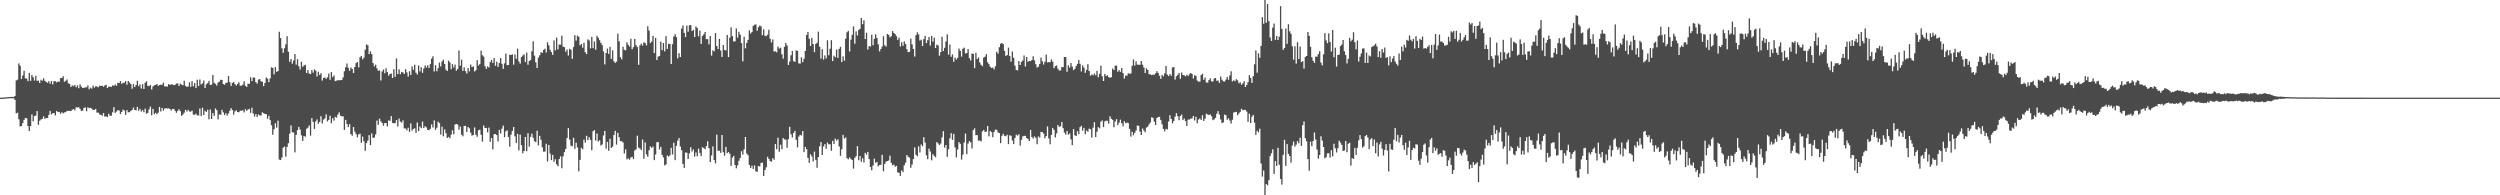 <?xml version="1.0" encoding="UTF-8"?>
<svg xmlns="http://www.w3.org/2000/svg" width="1920" height="150">
  <path d="M0 74.986h1v1.000H0zM1 74.975h1v1.000H1zM2 74.963h1v1.000H2zM3 74.842h1v1.000H3zM4 74.675h1v1.000H4zM5 74.684h1v1.000H5zM6 74.572h1v1.000H6zM7 74.421h1v1.055H7zM8 74.421h1v1.012H8zM9 74.382h1v1.147H9zM10 74.426h1v1.101H10zM11 73.672h1v2.959H11zM12 61.757h1v25.298H12zM13 61.166h1v25.358H13zM14 48.683h1v42.959H14zM15 50.432h1v46.646H15zM16 60.743h1v36.003H16zM17 57.937h1v36.635H17zM18 54.332h1v37.706H18zM19 60.102h1v30.460H19zM20 60.420h1v30.421H20zM21 62.357h1v34.428H21zM22 56.017h1v44.575H22zM23 62.125h1v34.747H23zM24 57.566h1v30.357H24zM25 59.340h1v33.840H25zM26 61.848h1v27.274H26zM27 58.216h1v30.581H27zM28 62.059h1v23.234H28zM29 61.915h1v33.952H29zM30 63.670h1v29.075H30zM31 61.224h1v30.604H31zM32 62.018h1v29.208H32zM33 60.141h1v29.263H33zM34 62.057h1v29.240H34zM35 62.922h1v27.649H35zM36 63.629h1v27.065H36zM37 62.357h1v25.841H37zM38 64.318h1v20.815H38zM39 62.199h1v25.655H39zM40 64.826h1v22.238H40zM41 62.373h1v24.426H41zM42 62.398h1v26.280H42zM43 63.304h1v21.895H43zM44 62.592h1v23.454H44zM45 62.805h1v23.133H45zM46 60.079h1v27.269H46zM47 59.912h1v26.312H47zM48 58.543h1v28.546H48zM49 62.750h1v23.563H49zM50 62.004h1v24.138H50zM51 61.045h1v24.097H51zM52 63.963h1v21.158H52zM53 64.414h1v20.698H53zM54 66.753h1v18.523H54zM55 65.586h1v18.672H55zM56 66.186h1v17.594H56zM57 65.247h1v19.535H57zM58 67.037h1v15.413H58zM59 65.604h1v17.059H59zM60 67.744h1v14.584H60zM61 64.840h1v18.862H61zM62 66.508h1v18.697H62zM63 67.582h1v17.422H63zM64 67.438h1v15.408H64zM65 67.138h1v15.420H65zM66 67.030h1v18.427H66zM67 65.579h1v16.834H67zM68 68.626h1v14.491H68zM69 67.259h1v15.589H69zM70 68.120h1v15.328H70zM71 65.735h1v18.748H71zM72 67.268h1v17.091H72zM73 66.309h1v17.338H73zM74 66.357h1v20.119H74zM75 67.081h1v19.460H75zM76 65.771h1v22.151H76zM77 65.984h1v22.202H77zM78 65.801h1v23.085H78zM79 66.660h1v20.178H79zM80 65.616h1v23.927H80zM81 65.140h1v24.225H81zM82 67.589h1v22.369H82zM83 66.499h1v20.888H83zM84 66.566h1v22.350H84zM85 66.660h1v22.176H85zM86 65.575h1v20.689H86zM87 65.842h1v16.482H87zM88 64.945h1v21.712H88zM89 65.824h1v19.890H89zM90 63.574h1v21.030H90zM91 63.805h1v21.080H91zM92 62.224h1v25.426H92zM93 64.373h1v21.636H93zM94 63.606h1v20.551H94zM95 63.528h1v21.405H95zM96 62.286h1v25.907H96zM97 65.055h1v19.455H97zM98 62.244h1v23.994H98zM99 63.345h1v22.838H99zM100 64.545h1v20.634H100zM101 68.138h1v16.271H101zM102 64.565h1v17.958H102zM103 66.879h1v17.528H103zM104 65.355h1v19.363H104zM105 62.022h1v20.041H105zM106 66.181h1v18.924H106zM107 64.822h1v18.759H107zM108 67.978h1v17.709H108zM109 64.634h1v19.947H109zM110 68.333h1v17.883H110zM111 63.560h1v19.869H111zM112 62.407h1v24.934H112zM113 65.831h1v20.842H113zM114 66.211h1v17.800H114zM115 65.220h1v16.642H115zM116 68.729h1v19.736H116zM117 66.405h1v17.203H117zM118 65.495h1v22.133H118zM119 65.247h1v21.449H119zM120 64.471h1v23.298H120zM121 65.923h1v20.597H121zM122 65.348h1v16.823H122zM123 65.055h1v20.528H123zM124 65.080h1v17.830H124zM125 63.508h1v21.426H125zM126 66.367h1v17.040H126zM127 66.296h1v16.871H127zM128 66.541h1v16.814H128zM129 64.584h1v18.636H129zM130 65.291h1v18.446H130zM131 64.696h1v20.240H131zM132 64.913h1v18.752H132zM133 65.435h1v18.292H133zM134 65.083h1v20.082H134zM135 64.133h1v22.488H135zM136 64.053h1v21.103H136zM137 66.053h1v17.887H137zM138 64.183h1v21.236H138zM139 64.973h1v23.989H139zM140 65.488h1v22.488H140zM141 62.018h1v24.518H141zM142 65.959h1v18.409H142zM143 66.630h1v19.032H143zM144 66.499h1v17.841H144zM145 63.247h1v22.435H145zM146 66.728h1v19.032H146zM147 62.290h1v22.593H147zM148 66.270h1v21.730H148zM149 63.799h1v24.410H149zM150 67.651h1v19.629H150zM151 61.251h1v27.328H151zM152 66.122h1v22.604H152zM153 61.018h1v22.286H153zM154 64.819h1v24.335H154zM155 64.085h1v18.640H155zM156 61.851h1v26.509H156zM157 67.516h1v17.558H157zM158 64.783h1v21.300H158zM159 63.851h1v20.400H159zM160 62.107h1v29.558H160zM161 65.183h1v18.906H161zM162 65.034h1v26.335H162zM163 57.552h1v29.265H163zM164 63.549h1v25.429H164zM165 64.419h1v18.880H165zM166 65.685h1v18.956H166zM167 63.389h1v28.317H167zM168 62.709h1v25.134H168zM169 61.166h1v27.010H169zM170 61.452h1v22.884H170zM171 64.558h1v21.753H171zM172 65.039h1v23.362H172zM173 63.760h1v23.188H173zM174 63.350h1v25.436H174zM175 58.420h1v28.725H175zM176 63.132h1v21.964H176zM177 65.975h1v17.136H177zM178 63.702h1v20.810H178zM179 62.856h1v25.147H179zM180 64.689h1v20.796H180zM181 65.742h1v18.954H181zM182 64.426h1v21.620H182zM183 63.192h1v23.005H183zM184 65.815h1v19.235H184zM185 65.842h1v19.192H185zM186 64.993h1v19.727H186zM187 62.391h1v23.952H187zM188 65.854h1v18.011H188zM189 66.774h1v18.354H189zM190 64.311h1v19.837H190zM191 64.380h1v19.249H191zM192 59.409h1v27.253H192zM193 62.325h1v20.435H193zM194 59.546h1v27.633H194zM195 59.647h1v29.885H195zM196 63.107h1v24.506H196zM197 64.220h1v25.694H197zM198 61.141h1v26.772H198zM199 60.727h1v27.944H199zM200 62.393h1v26.353H200zM201 62.844h1v23.410H201zM202 66.124h1v20.798H202zM203 63.702h1v23.831H203zM204 59.560h1v28.109H204zM205 60.425h1v30.748H205zM206 63.142h1v25.733H206zM207 60.134h1v32.119H207zM208 51.704h1v44.492H208zM209 52.146h1v51.366H209zM210 57.092h1v42.167H210zM211 51.574h1v43.112H211zM212 55.177h1v42.883H212zM213 54.602h1v38.072H213zM214 24.376h1v98.174H214zM215 29.260h1v93.661H215zM216 37.093h1v83.894H216zM217 40.489h1v72.908H217zM218 37.061h1v75.499H218zM219 34.113h1v86.201H219zM220 27.777h1v85.085H220zM221 39.713h1v70.267H221zM222 47.401h1v55.289H222zM223 45.303h1v51.061H223zM224 48.889h1v52.668H224zM225 46.507h1v55.284H225zM226 41.448h1v75.581H226zM227 49.677h1v53.915H227zM228 45.463h1v54.501H228zM229 50.892h1v46.552H229zM230 53.426h1v46.030H230zM231 47.420h1v56.522H231zM232 51.363h1v56.895H232zM233 50.246h1v54.227H233zM234 49.699h1v55.257H234zM235 56.083h1v42.838H235zM236 53.778h1v44.273H236zM237 56.518h1v39.848H237zM238 56.905h1v47.269H238zM239 53.828h1v36.909H239zM240 55.829h1v37.818H240zM241 53.307h1v45.735H241zM242 54.229h1v39.054H242zM243 58.779h1v32.909H243zM244 55.106h1v39.951H244zM245 57.555h1v36.074H245zM246 56.257h1v32.984H246zM247 61.910h1v32.927H247zM248 59.864h1v32.025H248zM249 59.427h1v31.563H249zM250 60.562h1v27.312H250zM251 59.365h1v33.934H251zM252 56.488h1v35.571H252zM253 61.285h1v27.601H253zM254 55.364h1v39.283H254zM255 59.248h1v31.554H255zM256 57.891h1v34.765H256zM257 62.325h1v27.374H257zM258 61.961h1v28.423H258zM259 61.519h1v26.511H259zM260 61.668h1v24.646H260zM261 61.558h1v27.361H261zM262 61.469h1v27.800H262zM263 59.516h1v29.819H263zM264 54.742h1v45.010H264zM265 51.643h1v40.439H265zM266 48.809h1v46.456H266zM267 52.130h1v45.477H267zM268 54.369h1v40.968H268zM269 51.807h1v51.244H269zM270 53.004h1v51.235H270zM271 56.126h1v41.405H271zM272 51.457h1v49.688H272zM273 48.509h1v54.527H273zM274 47.635h1v57.834H274zM275 51.785h1v51.425H275zM276 44.025h1v58.607H276zM277 42.979h1v66.705H277zM278 45.580h1v59.310H278zM279 44.250h1v64.245H279zM280 38.164h1v77.664H280zM281 34.099h1v75.815H281zM282 34.765h1v73.210H282zM283 41.499h1v62.263H283zM284 39.439h1v71.954H284zM285 41.558h1v60.876H285zM286 48.418h1v57.465H286zM287 50.935h1v54.765H287zM288 49.690h1v53.549H288zM289 52.489h1v40.066H289zM290 54.348h1v41.494H290zM291 54.110h1v37.038H291zM292 61.819h1v31.359H292zM293 54.890h1v39.514H293zM294 53.366h1v43.220H294zM295 56.275h1v38.271H295zM296 52.441h1v42.064H296zM297 55.350h1v41.748H297zM298 58.095h1v34.307H298zM299 56.836h1v36.010H299zM300 56.499h1v32.698H300zM301 59.921h1v34.442H301zM302 53.121h1v41.613H302zM303 59.026h1v35.529H303zM304 44.827h1v47.408H304zM305 56.948h1v40.235H305zM306 53.249h1v37.793H306zM307 56.980h1v36.424H307zM308 55.209h1v38.944H308zM309 55.669h1v36.754H309zM310 56.845h1v41.771H310zM311 53.149h1v45.564H311zM312 55.639h1v44.492H312zM313 58.825h1v39.265H313zM314 54.751h1v46.488H314zM315 57.555h1v37.207H315zM316 50.999h1v49.285H316zM317 53.627h1v45.394H317zM318 49.709h1v48.800H318zM319 55.877h1v46.177H319zM320 57.211h1v36.859H320zM321 50.274h1v50.494H321zM322 54.854h1v42.279H322zM323 51.665h1v46.802H323zM324 55.891h1v37.493H324zM325 52.565h1v45.770H325zM326 50.308h1v46.616H326zM327 51.878h1v45.966H327zM328 50.155h1v49.606H328zM329 52.199h1v47.772H329zM330 49.228h1v49.670H330zM331 44.996h1v50.544H331zM332 43.195h1v54.771H332zM333 54.893h1v37.587H333zM334 50.052h1v49.624H334zM335 54.710h1v43.446H335zM336 52.336h1v41.103H336zM337 48.063h1v46.518H337zM338 51.038h1v52.338H338zM339 47.225h1v50.063H339zM340 45.802h1v58.926H340zM341 49.134h1v50.311H341zM342 53.478h1v48.802H342zM343 54.506h1v51.496H343zM344 46.552h1v58.582H344zM345 47.878h1v58.319H345zM346 53.130h1v50.327H346zM347 49.269h1v50.757H347zM348 51.867h1v51.299H348zM349 49.635h1v46.030H349zM350 54.286h1v40.931H350zM351 53.062h1v42.586H351zM352 38.757h1v60.864H352zM353 50.491h1v46.687H353zM354 45.772h1v57.628H354zM355 54.421h1v50.267H355zM356 51.649h1v45.129H356zM357 54.623h1v42.007H357zM358 56.470h1v44.845H358zM359 52.272h1v45.241H359zM360 54.824h1v43.739H360zM361 49.599h1v52.286H361zM362 51.432h1v52.741H362zM363 51.034h1v52.586H363zM364 54.865h1v43.021H364zM365 53.954h1v49.530H365zM366 46.252h1v58.765H366zM367 50.299h1v49.807H367zM368 49.230h1v50.352H368zM369 38.905h1v64.634H369zM370 42.435h1v66.302H370zM371 43.458h1v52.954H371zM372 50.830h1v47.518H372zM373 52.865h1v45.399H373zM374 51.027h1v50.677H374zM375 51.881h1v46.131H375zM376 47.683h1v61.171H376zM377 46.053h1v59.930H377zM378 48.358h1v66.307H378zM379 44.554h1v58.534H379zM380 50.530h1v52.430H380zM381 47.381h1v56.360H381zM382 51.354h1v57.330H382zM383 48.347h1v51.466H383zM384 44.575h1v57.999H384zM385 48.976h1v49.857H385zM386 52.865h1v43.620H386zM387 48.713h1v56.630H387zM388 41.164h1v59.715H388zM389 50.052h1v50.063H389zM390 49.903h1v55.328H390zM391 42.101h1v70.523H391zM392 42.258h1v61.180H392zM393 41.727h1v58.779H393zM394 49.672h1v47.804H394zM395 41.803h1v62.910H395zM396 45.142h1v64.755H396zM397 37.422h1v65.396H397zM398 47.227h1v68.285H398zM399 48.917h1v54.476H399zM400 43.767h1v67.708H400zM401 42.643h1v75.060H401zM402 41.780h1v74.190H402zM403 47.688h1v57.458H403zM404 40.377h1v75.748H404zM405 49.727h1v52.570H405zM406 46.832h1v65.744H406zM407 46.127h1v58.987H407zM408 39.384h1v63.279H408zM409 31.737h1v74.078H409zM410 42.712h1v65.774H410zM411 47.921h1v61.230H411zM412 52.222h1v48.186H412zM413 44.286h1v67.362H413zM414 42.439h1v61.892H414zM415 40.070h1v67.225H415zM416 40.583h1v72.590H416zM417 38.306h1v78.211H417zM418 37.413h1v78.978H418zM419 40.320h1v70.090H419zM420 32.481h1v91.512H420zM421 34.829h1v76.517H421zM422 38.271h1v79.713H422zM423 39.979h1v83.025H423zM424 42.181h1v76.772H424zM425 31.073h1v93.173H425zM426 38.635h1v83.661H426zM427 28.871h1v97.353H427zM428 37.887h1v89.804H428zM429 34.206h1v87.982H429zM430 34.238h1v85.801H430zM431 27.377h1v101.852H431zM432 35.847h1v84.212H432zM433 36.243h1v80.578H433zM434 39.752h1v74.611H434zM435 38.056h1v67.992H435zM436 42.632h1v55.772H436zM437 37.477h1v69.662H437zM438 38.175h1v73.666H438zM439 45.163h1v67.218H439zM440 36.122h1v69.701H440zM441 27.045h1v87.284H441zM442 31.254h1v78.342H442zM443 27.338h1v85.892H443zM444 28.310h1v103.285H444zM445 34.831h1v87.948H445zM446 33.813h1v79.660H446zM447 36.587h1v78.028H447zM448 32.883h1v74.325H448zM449 40.139h1v69.404H449zM450 41.505h1v62.801H450zM451 30.208h1v77.360H451zM452 31.068h1v74.323H452zM453 37.106h1v70.274H453zM454 28.347h1v87.003H454zM455 36.964h1v63.785H455zM456 31.856h1v68.012H456zM457 38.214h1v69.802H457zM458 27.496h1v75.069H458zM459 28.967h1v79.740H459zM460 30.885h1v76.859H460zM461 32.888h1v78.818H461zM462 34.680h1v76.225H462zM463 39.489h1v64.563H463zM464 49.445h1v51.089H464zM465 40.766h1v73.483H465zM466 37.280h1v71.656H466zM467 41.368h1v74.460H467zM468 36.019h1v70.599H468zM469 45.229h1v68.392H469zM470 38.704h1v73.899H470zM471 47.044h1v56.710H471zM472 48.324h1v52.158H472zM473 47.296h1v63.748H473zM474 25.822h1v76.160H474zM475 31.686h1v73.757H475zM476 43.943h1v64.426H476zM477 45.547h1v62.906H477zM478 35.886h1v73.586H478zM479 38.230h1v79.651H479zM480 38.651h1v76.067H480zM481 32.510h1v89.914H481zM482 34.449h1v87.165H482zM483 35.797h1v86.874H483zM484 29.771h1v91.161H484zM485 37.852h1v82.590H485zM486 36.237h1v85.954H486zM487 29.922h1v85.689H487zM488 34.705h1v79.990H488zM489 36.177h1v68.040H489zM490 49.743h1v63.657H490zM491 34.918h1v79.097H491zM492 33.527h1v81.695H492zM493 34.989h1v72.162H493zM494 32.449h1v89.447H494zM495 33.067h1v76.291H495zM496 34.888h1v83.702H496zM497 20.116h1v100.285H497zM498 23.527h1v91.882H498zM499 33.085h1v79.417H499zM500 31.890h1v81.663H500zM501 27.546h1v85.050H501zM502 40.739h1v82.230H502zM503 29.034h1v89.628H503zM504 46.117h1v63.144H504zM505 43.458h1v65.582H505zM506 42.979h1v71.855H506zM507 31.920h1v80.875H507zM508 38.491h1v80.495H508zM509 33.028h1v87.868H509zM510 39.434h1v87.579H510zM511 27.743h1v98.536H511zM512 37.576h1v81.807H512zM513 33.579h1v86.675H513zM514 33.824h1v85.513H514zM515 49.168h1v64.366H515zM516 33.927h1v84.727H516zM517 27.992h1v81.587H517zM518 26.246h1v96.730H518zM519 28.464h1v83.572H519zM520 44.797h1v63.160H520zM521 40.839h1v65.181H521zM522 43.771h1v68.825H522zM523 21.920h1v93.436H523zM524 19.501h1v106.375H524zM525 25.253h1v103.656H525zM526 28.457h1v88.644H526zM527 19.624h1v97.698H527zM528 24.392h1v97.723H528zM529 19.460h1v98.360H529zM530 19.242h1v93.803H530zM531 23.872h1v92.532H531zM532 23.000h1v91.807H532zM533 28.436h1v91.848H533zM534 20.350h1v96.732H534zM535 21.535h1v98.497H535zM536 27.864h1v86.316H536zM537 23.483h1v93.940H537zM538 33.682h1v86.231H538zM539 27.706h1v85.412H539zM540 26.372h1v87.385H540zM541 24.518h1v90.074H541zM542 30.082h1v82.166H542zM543 30.075h1v78.394H543zM544 34.076h1v79.621H544zM545 27.649h1v96.888H545zM546 42.714h1v76.671H546zM547 38.642h1v73.803H547zM548 39.432h1v83.466H548zM549 25.358h1v100.108H549zM550 35.305h1v68.053H550zM551 37.676h1v78.163H551zM552 29.826h1v85.886H552zM553 38.811h1v78.582H553zM554 43.746h1v59.928H554zM555 34.575h1v82.363H555zM556 38.345h1v81.184H556zM557 38.773h1v74.055H557zM558 26.843h1v90.829H558zM559 43.851h1v72.862H559zM560 28.851h1v89.236H560zM561 21.039h1v106.348H561zM562 27.713h1v93.356H562zM563 31.828h1v87.865H563zM564 31.789h1v94.952H564zM565 21.881h1v107.373H565zM566 28.867h1v98.165H566zM567 24.401h1v99.090H567zM568 26.575h1v94.739H568zM569 33.144h1v82.981H569zM570 47.170h1v71.562H570zM571 28.235h1v86.419H571zM572 37.113h1v68.108H572zM573 32.977h1v84.881H573zM574 30.645h1v88.566H574zM575 23.337h1v103.326H575zM576 25.761h1v103.322H576zM577 24.623h1v102.619H577zM578 19.888h1v109.902H578zM579 19.004h1v108.087H579zM580 18.718h1v112.882H580zM581 23.621h1v108.357H581zM582 20.904h1v106.556H582zM583 19.620h1v108.266H583zM584 20.208h1v104.915H584zM585 27.029h1v97.865H585zM586 22.543h1v112.560H586zM587 27.429h1v103.166H587zM588 27.779h1v100.719H588zM589 26.637h1v93.789H589zM590 22.840h1v99.163H590zM591 29.789h1v93.894H591zM592 32.611h1v91.599H592zM593 30.318h1v91.198H593zM594 39.654h1v83.004H594zM595 39.365h1v71.278H595zM596 40.141h1v74.496H596zM597 35.731h1v69.976H597zM598 37.271h1v79.243H598zM599 36.598h1v74.554H599zM600 41.668h1v72.990H600zM601 45.058h1v60.967H601zM602 35.918h1v71.136H602zM603 33.092h1v74.197H603zM604 34.941h1v78.536H604zM605 49.873h1v57.012H605zM606 47.255h1v50.159H606zM607 42.451h1v60.654H607zM608 39.148h1v66.417H608zM609 46.987h1v55.110H609zM610 47.518h1v53.004H610zM611 38.727h1v68.697H611zM612 39.004h1v74.203H612zM613 48.701h1v56.140H613zM614 48.871h1v54.684H614zM615 43.993h1v60.111H615zM616 47.765h1v52.876H616zM617 45.106h1v71.748H617zM618 39.150h1v73.650H618zM619 26.850h1v87.733H619zM620 24.575h1v96.671H620zM621 29.725h1v95.348H621zM622 35.307h1v83.219H622zM623 29.011h1v91.093H623zM624 33.815h1v90.202H624zM625 40.052h1v76.357H625zM626 33.737h1v89.003H626zM627 32.913h1v95.899H627zM628 24.291h1v96.357H628zM629 35.909h1v76.451H629zM630 45.058h1v64.057H630zM631 37.807h1v81.244H631zM632 45.699h1v66.795H632zM633 42.602h1v68.113H633zM634 44.877h1v69.397H634zM635 30.933h1v78.609H635zM636 42.437h1v68.408H636zM637 37.443h1v73.363H637zM638 30.883h1v84.897H638zM639 46.900h1v61.295H639zM640 42.794h1v67.749H640zM641 43.966h1v62.498H641zM642 38.036h1v69.919H642zM643 44.483h1v62.510H643zM644 37.518h1v74.954H644zM645 36.017h1v83.647H645zM646 47.674h1v66.948H646zM647 43.275h1v60.313H647zM648 46.612h1v59.823H648zM649 29.709h1v75.854H649zM650 24.786h1v96.714H650zM651 23.689h1v98.641H651zM652 39.507h1v81.379H652zM653 30.466h1v91.541H653zM654 26.674h1v96.231H654zM655 20.265h1v109.227H655zM656 33.604h1v87.675H656zM657 24.136h1v95.725H657zM658 27.246h1v85.043H658zM659 23.026h1v100.081H659zM660 22.055h1v97.778H660zM661 13.845h1v110.378H661zM662 18.544h1v103.054H662zM663 15.598h1v109.172H663zM664 29.970h1v87.437H664zM665 25.092h1v93.677H665zM666 38.068h1v78.600H666zM667 35.374h1v86.854H667zM668 35.669h1v92.574H668zM669 26.617h1v104.173H669zM670 34.719h1v92.477H670zM671 29.741h1v92.095H671zM672 26.388h1v98.527H672zM673 29.208h1v95.272H673zM674 34.035h1v93.784H674zM675 39.494h1v87.241H675zM676 37.674h1v88.902H676zM677 35.735h1v83.130H677zM678 27.800h1v103.775H678zM679 34.708h1v91.223H679zM680 35.806h1v88.355H680zM681 26.104h1v97.611H681zM682 26.743h1v96.556H682zM683 28.713h1v90.784H683zM684 27.869h1v97.195H684zM685 23.840h1v103.093H685zM686 25.298h1v101.129H686zM687 26.283h1v101.793H687zM688 27.805h1v99.591H688zM689 30.682h1v101.649H689zM690 28.922h1v103.912H690zM691 35.669h1v99.424H691zM692 32.398h1v98.456H692zM693 35.204h1v96.973H693zM694 31.796h1v95.187H694zM695 33.842h1v91.088H695zM696 37.857h1v81.255H696zM697 40.061h1v80.299H697zM698 39.777h1v81.299H698zM699 29.638h1v99.218H699zM700 34.067h1v92.299H700zM701 37.624h1v84.560H701zM702 43.403h1v69.850H702zM703 27.086h1v91.740H703zM704 24.825h1v95.164H704zM705 26.479h1v85.968H705zM706 31.130h1v85.968H706zM707 30.528h1v80.406H707zM708 35.367h1v76.989H708zM709 30.054h1v75.298H709zM710 27.523h1v82.013H710zM711 33.124h1v86.181H711zM712 30.947h1v91.388H712zM713 28.356h1v85.799H713zM714 35.026h1v81.377H714zM715 27.576h1v95.579H715zM716 32.011h1v86.467H716zM717 28.857h1v90.862H717zM718 36.939h1v83.784H718zM719 34.330h1v74.815H719zM720 34.845h1v75.327H720zM721 42.741h1v68.653H721zM722 40.063h1v70.203H722zM723 28.187h1v77.325H723zM724 39.210h1v61.480H724zM725 36.694h1v76.696H725zM726 31.831h1v79.523H726zM727 26.349h1v94.118H727zM728 41.945h1v72.665H728zM729 34.225h1v72.025H729zM730 43.632h1v58.614H730zM731 41.803h1v65.639H731zM732 47.397h1v55.405H732zM733 44.250h1v69.008H733zM734 45.701h1v75.192H734zM735 44.373h1v70.377H735zM736 37.294h1v71.848H736zM737 39.137h1v71.320H737zM738 43.488h1v79.097H738zM739 37.450h1v81.345H739zM740 36.607h1v72.871H740zM741 41.000h1v61.533H741zM742 40.789h1v77.648H742zM743 37.706h1v72.501H743zM744 44.641h1v63.668H744zM745 46.410h1v62.901H745zM746 41.190h1v72.835H746zM747 41.331h1v58.559H747zM748 52.350h1v46.200H748zM749 40.615h1v63.176H749zM750 45.312h1v58.486H750zM751 44.069h1v64.025H751zM752 47.921h1v59.978H752zM753 49.784h1v58.884H753zM754 50.816h1v50.063H754zM755 44.250h1v55.518H755zM756 43.520h1v57.717H756zM757 41.549h1v59.573H757zM758 47.845h1v48.901H758zM759 49.255h1v55.508H759zM760 51.292h1v49.287H760zM761 52.215h1v49.315H761zM762 51.874h1v53.451H762zM763 53.300h1v47.910H763zM764 50.896h1v48.562H764zM765 39.743h1v59.999H765zM766 41.201h1v60.482H766zM767 36.257h1v66.003H767zM768 33.625h1v76.289H768zM769 32.989h1v71.381H769zM770 33.950h1v68.809H770zM771 39.015h1v65.353H771zM772 42.970h1v61.704H772zM773 42.277h1v61.246H773zM774 36.571h1v74.137H774zM775 42.993h1v60.903H775zM776 47.340h1v56.978H776zM777 39.542h1v68.317H777zM778 44.321h1v66.323H778zM779 50.397h1v55.611H779zM780 53.744h1v49.715H780zM781 54.071h1v50.105H781zM782 46.900h1v56.156H782zM783 49.894h1v62.002H783zM784 47.463h1v59.880H784zM785 46.474h1v58.264H785zM786 42.620h1v61.716H786zM787 51.068h1v53.281H787zM788 43.746h1v62.256H788zM789 47.463h1v59.198H789zM790 46.797h1v61.503H790zM791 46.967h1v52.842H791zM792 46.078h1v59.113H792zM793 43.224h1v63.183H793zM794 46.387h1v58.390H794zM795 49.297h1v56.552H795zM796 51.865h1v58.928H796zM797 51.208h1v53.531H797zM798 49.111h1v56.543H798zM799 44.225h1v57.097H799zM800 47.118h1v54.369H800zM801 49.555h1v53.041H801zM802 47.397h1v58.795H802zM803 41.938h1v62.563H803zM804 47.967h1v49.178H804zM805 47.646h1v58.633H805zM806 47.818h1v62.991H806zM807 45.568h1v58.054H807zM808 47.383h1v50.867H808zM809 52.364h1v47.445H809zM810 50.798h1v54.719H810zM811 50.297h1v52.169H811zM812 52.776h1v43.282H812zM813 54.165h1v43.284H813zM814 54.060h1v42.908H814zM815 51.546h1v42.133H815zM816 51.535h1v46.907H816zM817 43.792h1v58.081H817zM818 43.758h1v59.644H818zM819 55.163h1v45.419H819zM820 50.189h1v53.256H820zM821 51.929h1v50.567H821zM822 48.374h1v58.656H822zM823 51.153h1v60.292H823zM824 53.840h1v45.284H824zM825 52.817h1v51.050H825zM826 50.732h1v53.714H826zM827 49.049h1v51.716H827zM828 46.040h1v57.012H828zM829 49.017h1v48.653H829zM830 54.879h1v41.771H830zM831 50.240h1v50.130H831zM832 51.981h1v46.202H832zM833 55.886h1v47.186H833zM834 53.609h1v46.674H834zM835 49.255h1v51.910H835zM836 54.584h1v44.158H836zM837 58.097h1v41.217H837zM838 57.177h1v48.502H838zM839 57.836h1v40.187H839zM840 56.454h1v37.411H840zM841 57.790h1v47.406H841zM842 54.410h1v46.749H842zM843 59.294h1v38.338H843zM844 56.667h1v41.938H844zM845 50.418h1v43.030H845zM846 58.596h1v33.863H846zM847 62.199h1v35.422H847zM848 56.804h1v36.477H848zM849 58.404h1v34.259H849zM850 57.809h1v35.003H850zM851 59.237h1v35.742H851zM852 59.770h1v29.574H852zM853 59.310h1v31.940H853zM854 52.650h1v39.342H854zM855 53.833h1v43.884H855zM856 50.498h1v42.844H856zM857 50.311h1v41.160H857zM858 55.106h1v40.993H858zM859 53.879h1v40.308H859zM860 55.199h1v36.692H860zM861 52.235h1v42.432H861zM862 56.099h1v40.913H862zM863 60.326h1v32.746H863zM864 58.095h1v36.486H864zM865 58.118h1v36.015H865zM866 56.264h1v38.232H866zM867 56.703h1v42.256H867zM868 56.456h1v48.438H868zM869 50.505h1v50.670H869zM870 45.680h1v58.207H870zM871 50.308h1v51.759H871zM872 47.138h1v53.098H872zM873 49.628h1v46.756H873zM874 49.725h1v46.905H874zM875 49.786h1v51.272H875zM876 46.864h1v56.820H876zM877 49.670h1v49.031H877zM878 51.874h1v48.340H878zM879 56.060h1v45.541H879zM880 52.446h1v45.536H880zM881 53.719h1v43.559H881zM882 56.992h1v38.532H882zM883 57.131h1v36.990H883zM884 57.669h1v32.455H884zM885 57.349h1v33.142H885zM886 57.365h1v36.056H886zM887 56.264h1v39.780H887zM888 54.671h1v35.939H888zM889 56.058h1v33.728H889zM890 58.102h1v31.586H890zM891 60.594h1v31.675H891zM892 57.541h1v37.953H892zM893 58.614h1v40.331H893zM894 56.380h1v44.481H894zM895 50.668h1v48.289H895zM896 57.358h1v42.057H896zM897 58.466h1v34.895H897zM898 56.845h1v31.647H898zM899 58.216h1v33.135H899zM900 51.826h1v42.881H900zM901 51.432h1v41.489H901zM902 61.116h1v28.448H902zM903 58.642h1v28.301H903zM904 57.470h1v31.739H904zM905 55.998h1v36.390H905zM906 60.542h1v28.585H906zM907 55.692h1v32.291H907zM908 57.612h1v34.612H908zM909 57.852h1v33.121H909zM910 58.635h1v34.410H910zM911 57.388h1v39.342H911zM912 58.397h1v33.451H912zM913 57.021h1v34.758H913zM914 56.083h1v35.028H914zM915 56.891h1v34.106H915zM916 60.249h1v28.835H916zM917 57.820h1v34.696H917zM918 58.340h1v31.359H918zM919 61.862h1v32.801H919zM920 62.647h1v29.153H920zM921 62.711h1v28.203H921zM922 57.669h1v34.465H922zM923 56.641h1v31.892H923zM924 61.292h1v31.593H924zM925 59.468h1v31.659H925zM926 63.332h1v24.021H926zM927 63.508h1v24.408H927zM928 61.469h1v26.882H928zM929 60.212h1v27.702H929zM930 62.537h1v26.745H930zM931 62.544h1v29.745H931zM932 60.361h1v31.297H932zM933 59.871h1v30.585H933zM934 62.059h1v25.289H934zM935 61.814h1v23.550H935zM936 63.657h1v24.410H936zM937 58.770h1v32.996H937zM938 61.253h1v33.330H938zM939 62.469h1v31.535H939zM940 62.615h1v25.404H940zM941 61.201h1v27.271H941zM942 59.081h1v32.883H942zM943 61.233h1v29.592H943zM944 57.937h1v34.676H944zM945 54.733h1v40.164H945zM946 62.510h1v29.420H946zM947 61.626h1v24.827H947zM948 62.373h1v23.676H948zM949 60.814h1v25.069H949zM950 61.679h1v26.784H950zM951 63.968h1v23.170H951zM952 63.171h1v22.758H952zM953 65.048h1v18.441H953zM954 64.073h1v20.659H954zM955 62.357h1v21.959H955zM956 66.831h1v17.583H956zM957 65.215h1v20.503H957zM958 63.089h1v30.466H958zM959 57.731h1v29.617H959zM960 59.811h1v34.717H960zM961 63.618h1v26.047H961zM962 58.479h1v29.791H962zM963 49.333h1v44.884H963zM964 38.747h1v64.812H964zM965 55.827h1v44.625H965zM966 40.938h1v60.750H966zM967 44.396h1v54.444H967zM968 35.236h1v90.356H968zM969 13.216h1v122.397H969zM970 18.203h1v112.763H970zM971 0.000h1v149.851H971zM972 17.400h1v123.988H972zM973 3.092h1v139.217H973zM974 16.253h1v122.184H974zM975 28.805h1v91.116H975zM976 31.458h1v86.300H976zM977 21.197h1v93.475H977zM978 18.089h1v115.448H978zM979 30.615h1v93.203H979zM980 27.635h1v99.792H980zM981 30.727h1v82.787H981zM982 28.146h1v98.431H982zM983 4.710h1v132.706H983zM984 22.202h1v119.572H984zM985 38.292h1v80.644H985zM986 36.820h1v70.551H986zM987 21.893h1v105.517H987zM988 33.648h1v77.048H988zM989 18.592h1v99.527H989zM990 24.062h1v95.746H990zM991 25.896h1v98.964H991zM992 35.534h1v76.254H992zM993 45.804h1v62.963H993zM994 35.538h1v77.085H994zM995 48.859h1v62.206H995zM996 32.442h1v75.941H996zM997 45.358h1v64.648H997zM998 35.724h1v70.077H998zM999 47.660h1v64.423H999zM1000 46.937h1v49.178H1000zM1001 52.698h1v40.585H1001zM1002 43.742h1v62.411H1002zM1003 42.943h1v65.570H1003zM1004 24.561h1v97.671H1004zM1005 27.525h1v103.578H1005zM1006 35.944h1v72.867H1006zM1007 43.973h1v68.282H1007zM1008 46.685h1v61.585H1008zM1009 48.294h1v53.432H1009zM1010 43.467h1v63.693H1010zM1011 43.524h1v71.331H1011zM1012 41.544h1v80.305H1012zM1013 39.306h1v79.752H1013zM1014 48.022h1v56.609H1014zM1015 50.164h1v57.834H1015zM1016 41.714h1v71.189H1016zM1017 25.445h1v96.153H1017zM1018 31.043h1v89.610H1018zM1019 33.179h1v84.615H1019zM1020 25.589h1v92.091H1020zM1021 32.222h1v88.886H1021zM1022 39.560h1v75.780H1022zM1023 23.076h1v97.041H1023zM1024 43.998h1v66.378H1024zM1025 36.614h1v77.309H1025zM1026 51.098h1v65.991H1026zM1027 42.247h1v71.592H1027zM1028 41.943h1v66.106H1028zM1029 35.447h1v74.112H1029zM1030 34.277h1v76.996H1030zM1031 30.704h1v85.295H1031zM1032 39.397h1v76.142H1032zM1033 42.270h1v66.016H1033zM1034 48.692h1v68.218H1034zM1035 45.165h1v65.213H1035zM1036 29.052h1v80.544H1036zM1037 31.693h1v95.494H1037zM1038 30.469h1v90.994H1038zM1039 24.788h1v97.298H1039zM1040 32.394h1v81.145H1040zM1041 37.894h1v81.054H1041zM1042 31.007h1v82.446H1042zM1043 47.239h1v60.514H1043zM1044 43.559h1v60.205H1044zM1045 41.000h1v65.852H1045zM1046 37.260h1v76.158H1046zM1047 37.095h1v75.261H1047zM1048 48.347h1v56.193H1048zM1049 40.384h1v63.261H1049zM1050 48.392h1v57.193H1050zM1051 42.522h1v72.043H1051zM1052 43.316h1v63.801H1052zM1053 36.140h1v70.022H1053zM1054 35.461h1v76.698H1054zM1055 34.838h1v72.386H1055zM1056 33.543h1v84.215H1056zM1057 35.623h1v73.794H1057zM1058 43.851h1v76.321H1058zM1059 39.361h1v71.592H1059zM1060 44.334h1v64.558H1060zM1061 37.665h1v76.563H1061zM1062 40.336h1v79.097H1062zM1063 36.497h1v78.632H1063zM1064 44.421h1v66.335H1064zM1065 43.803h1v71.869H1065zM1066 50.205h1v81.498H1066zM1067 43.261h1v67.200H1067zM1068 47.708h1v67.007H1068zM1069 44.978h1v70.141H1069zM1070 43.105h1v64.140H1070zM1071 47.227h1v51.098H1071zM1072 48.974h1v59.525H1072zM1073 50.402h1v53.158H1073zM1074 41.068h1v68.351H1074zM1075 46.021h1v59.649H1075zM1076 35.779h1v67.870H1076zM1077 39.496h1v72.013H1077zM1078 34.307h1v80.745H1078zM1079 36.500h1v73.116H1079zM1080 30.640h1v88.527H1080zM1081 31.339h1v81.889H1081zM1082 27.221h1v80.903H1082zM1083 30.535h1v92.237H1083zM1084 31.755h1v83.528H1084zM1085 29.947h1v83.576H1085zM1086 37.264h1v76.751H1086zM1087 27.786h1v82.958H1087zM1088 31.366h1v79.720H1088zM1089 36.800h1v86.664H1089zM1090 29.778h1v96.822H1090zM1091 30.732h1v91.113H1091zM1092 28.125h1v88.664H1092zM1093 37.321h1v73.794H1093zM1094 36.907h1v73.272H1094zM1095 37.397h1v81.985H1095zM1096 35.971h1v88.925H1096zM1097 34.795h1v78.232H1097zM1098 40.816h1v66.332H1098zM1099 34.492h1v71.420H1099zM1100 44.790h1v72.794H1100zM1101 34.273h1v78.854H1101zM1102 26.150h1v89.603H1102zM1103 38.276h1v75.629H1103zM1104 34.923h1v83.903H1104zM1105 26.553h1v91.573H1105zM1106 31.906h1v85.712H1106zM1107 32.023h1v88.346H1107zM1108 33.012h1v82.322H1108zM1109 34.987h1v80.784H1109zM1110 34.888h1v84.556H1110zM1111 34.371h1v93.150H1111zM1112 28.198h1v94.993H1112zM1113 31.973h1v89.079H1113zM1114 23.989h1v102.649H1114zM1115 24.884h1v108.673H1115zM1116 23.692h1v106.895H1116zM1117 29.906h1v86.577H1117zM1118 23.614h1v96.000H1118zM1119 32.000h1v81.539H1119zM1120 30.521h1v83.338H1120zM1121 25.310h1v92.725H1121zM1122 31.835h1v87.621H1122zM1123 30.627h1v86.545H1123zM1124 28.656h1v86.304H1124zM1125 26.859h1v88.719H1125zM1126 31.279h1v87.467H1126zM1127 31.142h1v92.658H1127zM1128 17.244h1v112.612H1128zM1129 18.784h1v107.719H1129zM1130 17.690h1v111.383H1130zM1131 25.124h1v99.424H1131zM1132 19.954h1v106.810H1132zM1133 29.800h1v95.913H1133zM1134 19.986h1v104.663H1134zM1135 19.544h1v120.383H1135zM1136 16.571h1v111.065H1136zM1137 22.392h1v100.170H1137zM1138 21.382h1v97.430H1138zM1139 25.424h1v100.996H1139zM1140 37.646h1v76.373H1140zM1141 34.449h1v72.860H1141zM1142 37.651h1v74.039H1142zM1143 46.117h1v63.604H1143zM1144 28.727h1v83.121H1144zM1145 43.144h1v60.599H1145zM1146 45.122h1v62.395H1146zM1147 51.702h1v44.582H1147zM1148 42.474h1v60.262H1148zM1149 32.705h1v67.175H1149zM1150 42.643h1v66.099H1150zM1151 48.738h1v53.004H1151zM1152 40.073h1v57.829H1152zM1153 46.378h1v62.247H1153zM1154 30.549h1v83.672H1154zM1155 40.137h1v72.359H1155zM1156 45.346h1v56.158H1156zM1157 41.327h1v84.915H1157zM1158 40.338h1v63.750H1158zM1159 44.151h1v71.667H1159zM1160 29.004h1v83.453H1160zM1161 39.056h1v74.545H1161zM1162 32.046h1v86.453H1162zM1163 32.673h1v86.568H1163zM1164 33.469h1v82.665H1164zM1165 42.613h1v69.720H1165zM1166 41.876h1v71.796H1166zM1167 30.233h1v75.156H1167zM1168 33.852h1v84.874H1168zM1169 42.126h1v73.627H1169zM1170 32.735h1v86.009H1170zM1171 41.794h1v66.486H1171zM1172 45.959h1v59.477H1172zM1173 39.594h1v77.563H1173zM1174 39.326h1v65.424H1174zM1175 42.604h1v64.968H1175zM1176 34.948h1v72.940H1176zM1177 32.105h1v79.140H1177zM1178 31.943h1v82.240H1178zM1179 27.132h1v87.112H1179zM1180 35.197h1v72.741H1180zM1181 23.218h1v79.326H1181zM1182 21.957h1v88.953H1182zM1183 15.450h1v99.472H1183zM1184 38.743h1v69.653H1184zM1185 28.974h1v75.366H1185zM1186 43.135h1v59.740H1186zM1187 32.863h1v91.679H1187zM1188 30.631h1v86.753H1188zM1189 27.290h1v93.732H1189zM1190 29.938h1v90.280H1190zM1191 44.165h1v65.863H1191zM1192 44.181h1v65.222H1192zM1193 40.446h1v68.790H1193zM1194 36.990h1v77.303H1194zM1195 41.563h1v77.937H1195zM1196 33.057h1v86.131H1196zM1197 29.359h1v72.411H1197zM1198 33.476h1v81.976H1198zM1199 42.181h1v72.956H1199zM1200 29.457h1v96.098H1200zM1201 28.599h1v89.088H1201zM1202 34.392h1v85.123H1202zM1203 35.763h1v79.724H1203zM1204 36.678h1v74.464H1204zM1205 37.949h1v78.870H1205zM1206 25.605h1v96.380H1206zM1207 21.705h1v96.531H1207zM1208 17.709h1v99.071H1208zM1209 34.268h1v81.347H1209zM1210 11.675h1v119.579H1210zM1211 12.238h1v124.015H1211zM1212 18.823h1v117.789H1212zM1213 20.183h1v109.660H1213zM1214 25.605h1v96.835H1214zM1215 24.914h1v94.814H1215zM1216 34.261h1v79.649H1216zM1217 33.980h1v79.493H1217zM1218 34.367h1v88.497H1218zM1219 22.673h1v110.818H1219zM1220 21.419h1v95.682H1220zM1221 29.949h1v88.589H1221zM1222 33.632h1v83.109H1222zM1223 26.369h1v88.117H1223zM1224 33.714h1v79.582H1224zM1225 42.016h1v75.597H1225zM1226 36.269h1v87.028H1226zM1227 44.392h1v65.112H1227zM1228 29.832h1v88.374H1228zM1229 25.905h1v94.988H1229zM1230 23.000h1v93.800H1230zM1231 25.683h1v99.120H1231zM1232 26.022h1v99.300H1232zM1233 31.588h1v87.064H1233zM1234 34.154h1v88.982H1234zM1235 31.686h1v83.208H1235zM1236 32.481h1v79.227H1236zM1237 40.208h1v80.006H1237zM1238 36.443h1v78.985H1238zM1239 43.371h1v63.929H1239zM1240 18.741h1v87.497H1240zM1241 35.209h1v77.376H1241zM1242 38.134h1v76.849H1242zM1243 36.658h1v76.723H1243zM1244 33.176h1v85.442H1244zM1245 34.250h1v75.222H1245zM1246 29.503h1v90.562H1246zM1247 26.548h1v87.371H1247zM1248 39.063h1v75.618H1248zM1249 31.073h1v78.209H1249zM1250 41.718h1v65.524H1250zM1251 34.724h1v82.915H1251zM1252 31.881h1v86.114H1252zM1253 38.493h1v80.612H1253zM1254 27.402h1v96.696H1254zM1255 30.755h1v80.905H1255zM1256 41.874h1v71.448H1256zM1257 37.026h1v71.773H1257zM1258 43.867h1v67.884H1258zM1259 31.398h1v74.705H1259zM1260 32.542h1v78.458H1260zM1261 38.093h1v76.085H1261zM1262 47.946h1v53.208H1262zM1263 46.953h1v53.551H1263zM1264 45.767h1v58.072H1264zM1265 41.064h1v64.128H1265zM1266 47.518h1v56.369H1266zM1267 36.916h1v72.533H1267zM1268 44.334h1v62.352H1268zM1269 37.097h1v74.577H1269zM1270 32.915h1v83.711H1270zM1271 32.064h1v79.498H1271zM1272 36.333h1v77.891H1272zM1273 27.816h1v85.176H1273zM1274 27.093h1v89.676H1274zM1275 20.538h1v95.476H1275zM1276 27.104h1v83.134H1276zM1277 32.689h1v76.588H1277zM1278 26.351h1v94.508H1278zM1279 35.488h1v84.137H1279zM1280 33.868h1v82.391H1280zM1281 20.780h1v102.532H1281zM1282 28.574h1v97.792H1282zM1283 35.863h1v79.962H1283zM1284 31.373h1v82.821H1284zM1285 25.871h1v92.509H1285zM1286 27.972h1v87.545H1286zM1287 31.135h1v92.095H1287zM1288 33.229h1v82.835H1288zM1289 42.220h1v70.988H1289zM1290 36.287h1v82.507H1290zM1291 34.895h1v73.242H1291zM1292 36.040h1v78.516H1292zM1293 32.629h1v82.436H1293zM1294 32.444h1v95.895H1294zM1295 34.126h1v82.530H1295zM1296 28.725h1v98.307H1296zM1297 20.263h1v101.202H1297zM1298 25.500h1v100.921H1298zM1299 23.978h1v103.347H1299zM1300 17.693h1v107.073H1300zM1301 18.178h1v110.875H1301zM1302 21.151h1v110.786H1302zM1303 25.944h1v104.560H1303zM1304 18.137h1v117.952H1304zM1305 18.929h1v114.400H1305zM1306 25.477h1v102.299H1306zM1307 32.092h1v91.441H1307zM1308 26.248h1v106.881H1308zM1309 26.530h1v81.525H1309zM1310 36.470h1v82.814H1310zM1311 30.753h1v82.908H1311zM1312 38.473h1v72.471H1312zM1313 26.223h1v85.993H1313zM1314 35.728h1v71.141H1314zM1315 34.804h1v70.736H1315zM1316 26.260h1v96.799H1316zM1317 25.536h1v98.877H1317zM1318 27.354h1v100.710H1318zM1319 41.180h1v68.500H1319zM1320 35.381h1v75.163H1320zM1321 36.202h1v76.739H1321zM1322 34.506h1v83.089H1322zM1323 22.833h1v95.936H1323zM1324 25.461h1v100.010H1324zM1325 29.606h1v97.941H1325zM1326 37.905h1v84.579H1326zM1327 23.229h1v96.465H1327zM1328 26.498h1v101.060H1328zM1329 25.550h1v93.773H1329zM1330 16.619h1v103.123H1330zM1331 26.633h1v97.977H1331zM1332 20.780h1v97.211H1332zM1333 32.945h1v83.725H1333zM1334 37.862h1v68.154H1334zM1335 34.566h1v78.962H1335zM1336 25.916h1v89.543H1336zM1337 25.628h1v96.554H1337zM1338 26.232h1v98.156H1338zM1339 30.157h1v89.935H1339zM1340 25.857h1v96.030H1340zM1341 28.162h1v95.757H1341zM1342 25.639h1v89.575H1342zM1343 14.115h1v103.805H1343zM1344 23.122h1v103.606H1344zM1345 28.938h1v95.762H1345zM1346 27.855h1v89.960H1346zM1347 22.826h1v96.666H1347zM1348 22.005h1v106.618H1348zM1349 35.360h1v101.296H1349zM1350 39.738h1v71.217H1350zM1351 21.792h1v96.709H1351zM1352 38.660h1v75.586H1352zM1353 31.252h1v89.715H1353zM1354 29.034h1v97.469H1354zM1355 32.851h1v92.251H1355zM1356 29.862h1v86.272H1356zM1357 38.422h1v65.371H1357zM1358 32.190h1v72.604H1358zM1359 43.764h1v67.335H1359zM1360 37.930h1v70.885H1360zM1361 40.750h1v70.269H1361zM1362 30.844h1v79.308H1362zM1363 37.081h1v69.534H1363zM1364 40.450h1v68.420H1364zM1365 42.178h1v61.226H1365zM1366 35.685h1v69.031H1366zM1367 32.497h1v66.600H1367zM1368 40.150h1v67.369H1368zM1369 46.813h1v58.518H1369zM1370 38.931h1v65.607H1370zM1371 44.302h1v56.582H1371zM1372 43.815h1v58.298H1372zM1373 45.879h1v56.786H1373zM1374 36.378h1v70.203H1374zM1375 39.663h1v78.117H1375zM1376 32.188h1v83.562H1376zM1377 32.936h1v79.090H1377zM1378 31.691h1v77.802H1378zM1379 41.286h1v75.970H1379zM1380 32.506h1v85.085H1380zM1381 34.456h1v83.981H1381zM1382 36.285h1v66.259H1382zM1383 36.497h1v68.248H1383zM1384 34.227h1v70.512H1384zM1385 39.063h1v74.309H1385zM1386 39.011h1v84.068H1386zM1387 47.429h1v58.571H1387zM1388 39.100h1v63.931H1388zM1389 37.495h1v73.123H1389zM1390 35.456h1v74.847H1390zM1391 42.364h1v77.552H1391zM1392 48.349h1v63.137H1392zM1393 31.563h1v75.993H1393zM1394 25.202h1v88.612H1394zM1395 34.909h1v79.690H1395zM1396 28.706h1v85.840H1396zM1397 42.618h1v78.085H1397zM1398 39.979h1v77.300H1398zM1399 41.194h1v66.076H1399zM1400 39.931h1v84.288H1400zM1401 37.887h1v81.976H1401zM1402 34.433h1v75.165H1402zM1403 48.766h1v65.817H1403zM1404 51.652h1v52.423H1404zM1405 53.929h1v46.838H1405zM1406 47.227h1v53.439H1406zM1407 55.408h1v46.417H1407zM1408 50.725h1v49.706H1408zM1409 48.626h1v57.147H1409zM1410 48.617h1v50.400H1410zM1411 48.436h1v57.749H1411zM1412 49.805h1v50.642H1412zM1413 49.040h1v50.400H1413zM1414 44.447h1v54.474H1414zM1415 41.480h1v59.615H1415zM1416 44.485h1v66.985H1416zM1417 35.973h1v78.072H1417zM1418 31.954h1v75.890H1418zM1419 45.694h1v64.268H1419zM1420 31.796h1v79.770H1420zM1421 35.273h1v86.272H1421zM1422 30.757h1v88.255H1422zM1423 35.259h1v83.984H1423zM1424 31.629h1v99.284H1424zM1425 29.869h1v92.200H1425zM1426 32.602h1v100.248H1426zM1427 26.207h1v98.161H1427zM1428 35.397h1v92.791H1428zM1429 24.543h1v100.784H1429zM1430 31.407h1v88.509H1430zM1431 33.279h1v83.709H1431zM1432 21.858h1v93.789H1432zM1433 29.008h1v86.813H1433zM1434 46.355h1v60.567H1434zM1435 29.789h1v79.189H1435zM1436 43.137h1v65.238H1436zM1437 39.899h1v63.936H1437zM1438 46.889h1v52.197H1438zM1439 45.566h1v59.658H1439zM1440 40.368h1v60.821H1440zM1441 36.859h1v68.971H1441zM1442 37.255h1v71.947H1442zM1443 35.163h1v71.329H1443zM1444 38.622h1v72.853H1444zM1445 35.671h1v75.334H1445zM1446 43.121h1v60.807H1446zM1447 47.667h1v59.001H1447zM1448 48.003h1v60.951H1448zM1449 48.033h1v51.089H1449zM1450 50.294h1v54.227H1450zM1451 50.498h1v56.811H1451zM1452 45.016h1v67.648H1452zM1453 54.721h1v52.689H1453zM1454 50.993h1v43.620H1454zM1455 42.101h1v58.228H1455zM1456 48.063h1v51.219H1456zM1457 54.169h1v44.728H1457zM1458 40.199h1v64.558H1458zM1459 52.016h1v48.967H1459zM1460 50.093h1v52.144H1460zM1461 47.182h1v57.999H1461zM1462 38.985h1v61.377H1462zM1463 45.726h1v61.050H1463zM1464 44.810h1v69.019H1464zM1465 44.870h1v75.847H1465zM1466 33.945h1v70.509H1466zM1467 44.575h1v63.032H1467zM1468 46.136h1v64.094H1468zM1469 46.793h1v66.083H1469zM1470 40.949h1v78.761H1470zM1471 25.214h1v91.466H1471zM1472 26.807h1v88.525H1472zM1473 32.190h1v93.574H1473zM1474 30.343h1v99.213H1474zM1475 21.810h1v98.145H1475zM1476 26.694h1v92.370H1476zM1477 28.617h1v93.192H1477zM1478 29.681h1v86.950H1478zM1479 25.095h1v88.978H1479zM1480 30.217h1v93.858H1480zM1481 31.474h1v87.186H1481zM1482 25.573h1v102.514H1482zM1483 28.477h1v97.911H1483zM1484 25.154h1v96.389H1484zM1485 27.457h1v95.416H1485zM1486 26.434h1v96.217H1486zM1487 29.530h1v97.659H1487zM1488 29.221h1v89.001H1488zM1489 28.667h1v86.526H1489zM1490 31.856h1v84.229H1490zM1491 38.100h1v86.197H1491zM1492 33.609h1v75.192H1492zM1493 43.847h1v70.024H1493zM1494 39.452h1v77.140H1494zM1495 38.292h1v75.167H1495zM1496 42.513h1v59.425H1496zM1497 38.505h1v69.949H1497zM1498 41.057h1v76.186H1498zM1499 47.392h1v55.930H1499zM1500 40.375h1v66.248H1500zM1501 37.443h1v77.193H1501zM1502 43.799h1v62.151H1502zM1503 39.993h1v64.478H1503zM1504 40.434h1v62.849H1504zM1505 39.191h1v61.876H1505zM1506 43.227h1v55.385H1506zM1507 45.843h1v56.987H1507zM1508 51.116h1v55.694H1508zM1509 45.097h1v59.596H1509zM1510 45.266h1v59.619H1510zM1511 49.834h1v48.347H1511zM1512 47.090h1v53.471H1512zM1513 51.592h1v47.337H1513zM1514 55.870h1v40.448H1514zM1515 55.241h1v40.885H1515zM1516 57.388h1v36.140H1516zM1517 55.836h1v43.405H1517zM1518 50.819h1v48.740H1518zM1519 47.342h1v50.093H1519zM1520 43.314h1v55.264H1520zM1521 43.810h1v59.203H1521zM1522 47.836h1v49.095H1522zM1523 50.038h1v50.491H1523zM1524 49.528h1v54.934H1524zM1525 42.725h1v59.344H1525zM1526 40.537h1v64.302H1526zM1527 48.669h1v58.646H1527zM1528 40.677h1v69.360H1528zM1529 46.184h1v57.280H1529zM1530 41.576h1v60.297H1530zM1531 45.321h1v55.316H1531zM1532 49.743h1v50.773H1532zM1533 47.305h1v52.164H1533zM1534 50.011h1v45.925H1534zM1535 56.367h1v35.674H1535zM1536 56.941h1v34.039H1536zM1537 57.461h1v33.488H1537zM1538 59.356h1v30.100H1538zM1539 56.584h1v33.506H1539zM1540 57.589h1v34.696H1540zM1541 55.907h1v37.058H1541zM1542 47.282h1v47.788H1542zM1543 50.697h1v49.461H1543zM1544 48.017h1v52.478H1544zM1545 48.983h1v48.937H1545zM1546 48.461h1v50.297H1546zM1547 47.603h1v46.699H1547zM1548 56.866h1v40.061H1548zM1549 59.113h1v31.650H1549zM1550 59.724h1v32.499H1550zM1551 59.306h1v32.739H1551zM1552 64.611h1v26.603H1552zM1553 64.471h1v23.195H1553zM1554 63.460h1v24.726H1554zM1555 64.449h1v21.861H1555zM1556 66.451h1v18.411H1556zM1557 63.231h1v22.032H1557zM1558 65.849h1v17.370H1558zM1559 63.167h1v23.714H1559zM1560 63.066h1v28.860H1560zM1561 61.986h1v29.345H1561zM1562 65.282h1v23.325H1562zM1563 66.270h1v23.529H1563zM1564 67.577h1v14.994H1564zM1565 61.178h1v25.470H1565zM1566 61.775h1v24.614H1566zM1567 62.070h1v25.951H1567zM1568 61.954h1v24.754H1568zM1569 63.350h1v23.261H1569zM1570 59.786h1v28.173H1570zM1571 59.537h1v28.862H1571zM1572 58.179h1v31.355H1572zM1573 58.543h1v30.881H1573zM1574 62.579h1v25.559H1574zM1575 62.595h1v25.319H1575zM1576 58.797h1v30.627H1576zM1577 59.789h1v26.882H1577zM1578 58.777h1v26.942H1578zM1579 61.299h1v23.419H1579zM1580 60.505h1v23.561H1580zM1581 56.051h1v28.851H1581zM1582 64.774h1v17.736H1582zM1583 63.888h1v23.989H1583zM1584 64.231h1v18.008H1584zM1585 65.465h1v17.558H1585zM1586 65.234h1v18.077H1586zM1587 63.542h1v21.586H1587zM1588 63.464h1v20.512H1588zM1589 62.343h1v24.541H1589zM1590 65.222h1v21.144H1590zM1591 65.588h1v17.699H1591zM1592 67.625h1v13.607H1592zM1593 63.327h1v20.414H1593zM1594 64.680h1v23.232H1594zM1595 63.734h1v21.526H1595zM1596 62.851h1v21.474H1596zM1597 64.609h1v20.776H1597zM1598 64.382h1v21.655H1598zM1599 63.764h1v22.797H1599zM1600 62.952h1v22.050H1600zM1601 58.539h1v26.569H1601zM1602 61.647h1v27.036H1602zM1603 58.953h1v27.841H1603zM1604 62.929h1v22.941H1604zM1605 62.986h1v23.854H1605zM1606 62.455h1v23.811H1606zM1607 60.157h1v28.152H1607zM1608 62.565h1v25.605H1608zM1609 64.151h1v24.944H1609zM1610 62.505h1v25.685H1610zM1611 62.050h1v25.527H1611zM1612 64.909h1v20.938H1612zM1613 65.595h1v17.944H1613zM1614 67.564h1v14.566H1614zM1615 67.385h1v14.527H1615zM1616 68.154h1v13.394H1616zM1617 68.163h1v12.296H1617zM1618 69.896h1v12.309H1618zM1619 69.264h1v11.279H1619zM1620 68.195h1v13.550H1620zM1621 66.710h1v14.349H1621zM1622 65.806h1v17.352H1622zM1623 67.177h1v14.545H1623zM1624 67.030h1v17.693H1624zM1625 68.903h1v12.252H1625zM1626 68.747h1v12.474H1626zM1627 67.877h1v13.822H1627zM1628 65.195h1v21.107H1628zM1629 62.373h1v24.868H1629zM1630 65.783h1v19.533H1630zM1631 64.774h1v20.288H1631zM1632 64.906h1v23.980H1632zM1633 62.759h1v25.774H1633zM1634 62.386h1v25.564H1634zM1635 63.968h1v24.168H1635zM1636 63.641h1v23.650H1636zM1637 61.670h1v27.342H1637zM1638 62.615h1v25.378H1638zM1639 65.520h1v19.778H1639zM1640 63.302h1v21.476H1640zM1641 61.782h1v23.328H1641zM1642 62.025h1v26.015H1642zM1643 64.861h1v22.355H1643zM1644 64.771h1v19.382H1644zM1645 65.206h1v18.526H1645zM1646 65.886h1v17.358H1646zM1647 65.602h1v19.338H1647zM1648 66.946h1v16.047H1648zM1649 68.255h1v13.456H1649zM1650 67.751h1v16.246H1650zM1651 66.808h1v17.857H1651zM1652 66.799h1v16.452H1652zM1653 67.928h1v14.662H1653zM1654 66.206h1v15.914H1654zM1655 66.811h1v14.696H1655zM1656 68.351h1v13.305H1656zM1657 69.754h1v10.171H1657zM1658 69.608h1v10.247H1658zM1659 71.196h1v9.091H1659zM1660 69.836h1v9.840H1660zM1661 69.141h1v11.881H1661zM1662 67.831h1v12.293H1662zM1663 67.964h1v11.435H1663zM1664 68.543h1v10.561H1664zM1665 68.944h1v9.817H1665zM1666 69.901h1v9.505H1666zM1667 71.047h1v8.503H1667zM1668 70.461h1v8.796H1668zM1669 70.724h1v9.121H1669zM1670 69.914h1v9.798H1670zM1671 69.628h1v9.558H1671zM1672 69.175h1v10.645H1672zM1673 69.743h1v9.448H1673zM1674 69.594h1v8.860H1674zM1675 70.173h1v9.148H1675zM1676 69.830h1v11.272H1676zM1677 70.580h1v9.544H1677zM1678 70.814h1v8.560H1678zM1679 70.699h1v7.446H1679zM1680 71.049h1v7.086H1680zM1681 71.564h1v6.315H1681zM1682 70.892h1v7.416H1682zM1683 70.706h1v7.157H1683zM1684 71.187h1v6.210H1684zM1685 72.164h1v5.923H1685zM1686 71.851h1v6.871H1686zM1687 72.437h1v6.239H1687zM1688 71.402h1v6.709H1688zM1689 71.146h1v7.773H1689zM1690 70.930h1v8.020H1690zM1691 71.333h1v7.743H1691zM1692 71.139h1v8.105H1692zM1693 71.519h1v7.423H1693zM1694 70.937h1v8.336H1694zM1695 72.100h1v5.999H1695zM1696 71.819h1v7.008H1696zM1697 72.109h1v5.271H1697zM1698 72.009h1v5.660H1698zM1699 71.562h1v6.535H1699zM1700 70.157h1v8.002H1700zM1701 70.711h1v6.988H1701zM1702 71.839h1v5.491H1702zM1703 71.594h1v6.235H1703zM1704 71.567h1v6.725H1704zM1705 72.324h1v5.743H1705zM1706 72.247h1v5.560H1706zM1707 72.350h1v5.134H1707zM1708 71.658h1v5.990H1708zM1709 72.363h1v4.905H1709zM1710 71.404h1v6.276H1710zM1711 71.734h1v6.390H1711zM1712 71.780h1v6.008H1712zM1713 72.102h1v5.566H1713zM1714 71.883h1v5.866H1714zM1715 71.997h1v5.896H1715zM1716 72.439h1v5.148H1716zM1717 72.501h1v4.747H1717zM1718 72.107h1v5.649H1718zM1719 72.196h1v5.063H1719zM1720 71.510h1v6.109H1720zM1721 71.574h1v6.475H1721zM1722 71.615h1v6.560H1722zM1723 71.635h1v6.322H1723zM1724 71.494h1v6.107H1724zM1725 71.777h1v6.297H1725zM1726 71.764h1v6.045H1726zM1727 72.377h1v5.239H1727zM1728 71.759h1v6.191H1728zM1729 71.967h1v5.608H1729zM1730 71.571h1v6.553H1730zM1731 71.297h1v7.452H1731zM1732 71.805h1v6.150H1732zM1733 72.519h1v5.743H1733zM1734 72.672h1v5.701H1734zM1735 72.047h1v6.239H1735zM1736 72.384h1v5.804H1736zM1737 72.043h1v5.832H1737zM1738 71.853h1v6.676H1738zM1739 71.466h1v7.022H1739zM1740 71.967h1v6.145H1740zM1741 72.173h1v5.301H1741zM1742 72.377h1v5.267H1742zM1743 72.359h1v5.344H1743zM1744 73.020h1v4.820H1744zM1745 73.217h1v3.980H1745zM1746 73.734h1v2.808H1746zM1747 73.956h1v2.486H1747zM1748 74.059h1v2.325H1748zM1749 74.231h1v2.161H1749zM1750 74.293h1v1.540H1750zM1751 74.153h1v1.849H1751zM1752 74.414h1v1.403H1752zM1753 74.345h1v1.527H1753zM1754 74.439h1v1.273H1754zM1755 74.583h1v1.105H1755zM1756 74.515h1v1.000H1756zM1757 74.570h1v1.000H1757zM1758 74.643h1v1.000H1758zM1759 74.718h1v1.000H1759zM1760 74.693h1v1.000H1760zM1761 74.705h1v1.000H1761zM1762 74.643h1v1.000H1762zM1763 74.794h1v1.000H1763zM1764 74.808h1v1.000H1764zM1765 74.789h1v1.000H1765zM1766 74.817h1v1.000H1766zM1767 74.801h1v1.000H1767zM1768 74.796h1v1.000H1768zM1769 74.805h1v1.000H1769zM1770 74.808h1v1.000H1770zM1771 74.856h1v1.000H1771zM1772 74.785h1v1.000H1772zM1773 74.863h1v1.000H1773zM1774 74.780h1v1.000H1774zM1775 74.847h1v1.000H1775zM1776 74.819h1v1.000H1776zM1777 74.755h1v1.000H1777zM1778 74.886h1v1.000H1778zM1779 74.821h1v1.000H1779zM1780 74.886h1v1.000H1780zM1781 74.890h1v1.000H1781zM1782 74.810h1v1.000H1782zM1783 74.890h1v1.000H1783zM1784 74.805h1v1.000H1784zM1785 74.847h1v1.000H1785zM1786 74.922h1v1.000H1786zM1787 74.936h1v1.000H1787zM1788 74.938h1v1.000H1788zM1789 74.934h1v1.000H1789zM1790 74.959h1v1.000H1790zM1791 74.947h1v1.000H1791zM1792 74.943h1v1.000H1792zM1793 74.940h1v1.000H1793zM1794 74.945h1v1.000H1794zM1795 74.968h1v1.000H1795zM1796 74.961h1v1.000H1796zM1797 74.959h1v1.000H1797zM1798 74.966h1v1.000H1798zM1799 74.961h1v1.000H1799zM1800 74.963h1v1.000H1800zM1801 74.970h1v1.000H1801zM1802 74.968h1v1.000H1802zM1803 74.963h1v1.000H1803zM1804 74.977h1v1.000H1804zM1805 74.979h1v1.000H1805zM1806 74.970h1v1.000H1806zM1807 74.961h1v1.000H1807zM1808 74.966h1v1.000H1808zM1809 74.970h1v1.000H1809zM1810 74.984h1v1.000H1810zM1811 74.970h1v1.000H1811zM1812 74.975h1v1.000H1812zM1813 74.982h1v1.000H1813zM1814 74.979h1v1.000H1814zM1815 74.984h1v1.000H1815zM1816 74.986h1v1.000H1816zM1817 74.989h1v1.000H1817zM1818 74.991h1v1.000H1818zM1819 74.991h1v1.000H1819zM1820 74.991h1v1.000H1820zM1821 74.991h1v1.000H1821zM1822 74.993h1v1.000H1822zM1823 74.993h1v1.000H1823zM1824 74.993h1v1.000H1824zM1825 74.993h1v1.000H1825zM1826 74.993h1v1.000H1826zM1827 74.993h1v1.000H1827zM1828 74.993h1v1.000H1828zM1829 74.993h1v1.000H1829zM1830 74.993h1v1.000H1830zM1831 74.993h1v1.000H1831zM1832 74.993h1v1.000H1832zM1833 74.993h1v1.000H1833zM1834 74.993h1v1.000H1834zM1835 74.995h1v1.000H1835zM1836 74.995h1v1.000H1836zM1837 74.995h1v1.000H1837zM1838 74.995h1v1.000H1838zM1839 74.993h1v1.000H1839zM1840 74.995h1v1.000H1840zM1841 74.995h1v1.000H1841zM1842 74.995h1v1.000H1842zM1843 74.993h1v1.000H1843zM1844 74.995h1v1.000H1844zM1845 74.995h1v1.000H1845zM1846 74.995h1v1.000H1846zM1847 74.995h1v1.000H1847zM1848 74.995h1v1.000H1848zM1849 74.995h1v1.000H1849zM1850 74.995h1v1.000H1850zM1851 74.995h1v1.000H1851zM1852 74.995h1v1.000H1852zM1853 74.995h1v1.000H1853zM1854 74.995h1v1.000H1854zM1855 74.995h1v1.000H1855zM1856 74.995h1v1.000H1856zM1857 74.995h1v1.000H1857zM1858 74.995h1v1.000H1858zM1859 74.995h1v1.000H1859zM1860 74.995h1v1.000H1860zM1861 74.995h1v1.000H1861zM1862 74.995h1v1.000H1862zM1863 74.995h1v1.000H1863zM1864 74.995h1v1.000H1864zM1865 74.995h1v1.000H1865zM1866 74.998h1v1.000H1866zM1867 74.995h1v1.000H1867zM1868 74.995h1v1.000H1868zM1869 74.995h1v1.000H1869zM1870 74.995h1v1.000H1870zM1871 74.995h1v1.000H1871zM1872 74.998h1v1.000H1872zM1873 74.998h1v1.000H1873zM1874 74.998h1v1.000H1874zM1875 74.998h1v1.000H1875zM1876 74.998h1v1.000H1876zM1877 74.998h1v1.000H1877zM1878 74.998h1v1.000H1878zM1879 74.998h1v1.000H1879zM1880 74.998h1v1.000H1880zM1881 74.995h1v1.000H1881zM1882 74.998h1v1.000H1882zM1883 74.998h1v1.000H1883zM1884 74.998h1v1.000H1884zM1885 74.998h1v1.000H1885zM1886 74.998h1v1.000H1886zM1887 74.998h1v1.000H1887zM1888 74.998h1v1.000H1888zM1889 74.998h1v1.000H1889zM1890 74.998h1v1.000H1890zM1891 74.998h1v1.000H1891zM1892 74.998h1v1.000H1892zM1893 74.998h1v1.000H1893zM1894 74.998h1v1.000H1894zM1895 74.998h1v1.000H1895zM1896 74.998h1v1.000H1896zM1897 74.998h1v1.000H1897zM1898 74.998h1v1.000H1898zM1899 75.000h1v1.000H1899zM1900 75.000h1v1.000H1900zM1901 75.000h1v1.000H1901zM1902 75.000h1v1.000H1902zM1903 75.000h1v1.000H1903zM1904 75.000h1v1.000H1904zM1905 75.000h1v1.000H1905zM1906 75.000h1v1.000H1906zM1907 75.000h1v1.000H1907zM1908 75.000h1v1.000H1908zM1909 75.000h1v1.000H1909zM1910 75.000h1v1.000H1910zM1911 75.000h1v1.000H1911zM1912 75.000h1v1.000H1912zM1913 75.000h1v1.000H1913zM1914 75.000h1v1.000H1914zM1915 75.000h1v1.000H1915zM1916 75.000h1v1.000H1916zM1917 75.000h1v1.000H1917zM1918 75.000h1v1.000H1918zM1919 75.000h1v1.000H1919z" fill="#4a4a4a"></path>
</svg>
